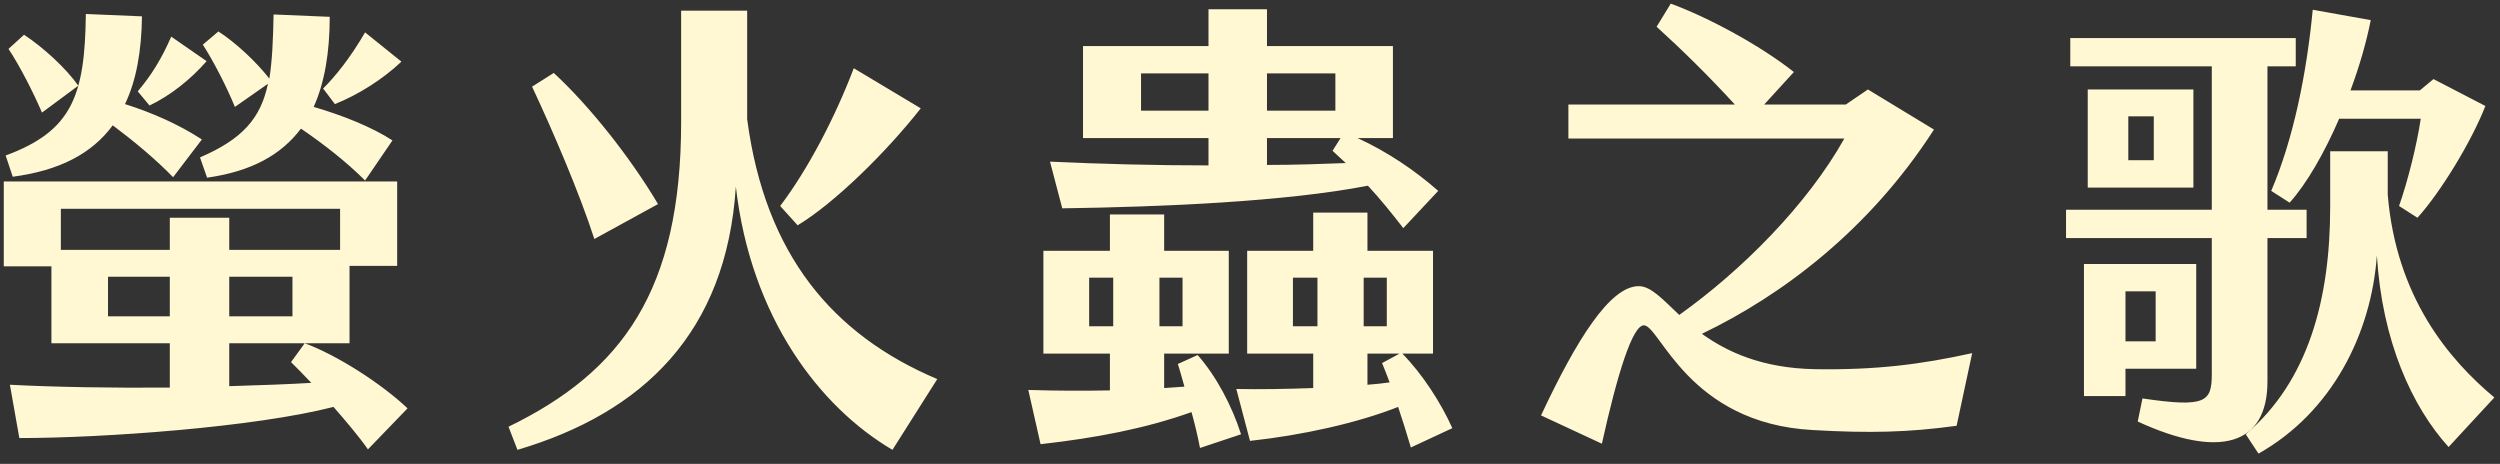 <svg width="318" height="59" viewBox="0 0 318 59" fill="none" xmlns="http://www.w3.org/2000/svg">
<rect x="0" y="0" width="318" height="59" fill="#333333" stroke="none"/>
<path d="M14.34 15.94C16.98 17.92 19.68 20.14 22.02 22.54L25.68 17.74C22.74 15.82 19.32 14.32 15.9 13.24C17.34 10.24 18 6.52 18.06 2.08L10.92 1.78C10.8 12.16 9.18 16.66 0.72 19.78L1.62 22.48C7.56 21.7 11.7 19.54 14.34 15.94ZM34.08 10.66C33.18 14.98 30.9 17.68 25.44 20.02L26.34 22.6C31.92 21.82 35.76 19.72 38.28 16.36C41.28 18.4 44.16 20.68 46.44 22.96L49.92 17.86C47.34 16.18 43.62 14.68 39.9 13.6C41.28 10.54 41.94 6.7 41.94 2.14L34.8 1.84C34.74 5.08 34.62 7.78 34.26 10C32.58 7.84 30 5.44 27.78 4L25.8 5.68C27.12 7.72 28.8 10.96 29.88 13.6L34.08 10.66ZM42.6 13.24C45.6 12.04 48.72 10.06 51.06 7.84L46.44 4.12C44.52 7.42 42.66 9.7 41.1 11.26L42.6 13.24ZM9.96 10.9C8.4 8.68 5.52 6.04 3.06 4.42L1.08 6.22C2.52 8.38 4.2 11.68 5.34 14.32L9.96 10.9ZM19.02 13.42C21.66 12.16 24.24 10.12 26.28 7.78L21.78 4.66C20.58 7.42 19.26 9.58 17.52 11.62L19.02 13.42ZM51.84 51.94C48.48 48.76 42.84 45.16 38.76 43.66L37.02 46.06C37.8 46.84 38.7 47.74 39.6 48.7C36.66 48.88 33.06 49 29.16 49.12V43.66H44.46V33.82H50.52V23.08H0.48V33.88H6.54V43.66H21.6V49.3C14.4 49.36 6.96 49.24 1.26 48.94L2.46 55.72C13.14 55.72 32.4 54.34 42.42 51.76C44.1 53.68 45.72 55.6 46.8 57.16L51.84 51.94ZM43.26 26.56V31.78H29.16V27.7H21.6V31.78H7.74V26.56H43.26ZM13.74 40.24V35.2H21.6V40.24H13.74ZM37.2 40.24H29.16V35.2H37.2V40.24ZM65.82 57.22C81.84 52.48 92.4 42.28 93.6 23.74C95.52 40.48 104.34 51.82 113.52 57.22L119.22 48.22C105.9 42.58 97.32 32.38 95.04 15.16V1.36H86.64V15.52C86.64 36.94 79.14 47.26 64.68 54.28L65.82 57.22ZM101.46 28.66C106.14 25.84 112.74 19.36 117.12 13.78L108.6 8.68C106.2 14.98 102.78 21.52 99.24 26.2L101.46 28.66ZM75.6 30.4L83.7 25.96C80.22 20.08 75 13.48 70.44 9.28L67.68 11.02C70.38 16.78 73.74 24.64 75.6 30.4ZM133.56 20.56L135.12 26.5C147.78 26.32 163.5 25.66 174 23.62C175.56 25.3 177.06 27.16 178.5 29.02L182.94 24.28C179.94 21.64 176.46 19.3 172.68 17.56H177.18V5.86H161.16V1.18H153.72V5.86H137.76V17.56H153.72V21.04C146.94 21.04 139.98 20.86 133.56 20.56ZM145.14 14.08V9.34H153.72V14.08H145.14ZM161.16 9.34H169.86V14.08H161.16V9.34ZM170.52 17.56L169.5 19.18L171.18 20.74C168.06 20.86 164.7 20.98 161.16 20.98V17.56H170.52ZM184.74 54.46C183.24 51.16 180.96 47.62 178.38 44.98H182.28V31.9H173.94V27.04H167.04V31.9H158.64V44.98H167.04V49.36C163.74 49.48 160.32 49.54 157.26 49.48L159 56.08C165.66 55.36 172.68 53.8 177.84 51.76C178.38 53.38 178.92 55.06 179.46 56.92L184.74 54.46ZM149.82 46.3C150.12 47.2 150.36 48.16 150.66 49.18L148.08 49.36V44.98H156.3V31.9H148.08V27.28H141.18V31.9H132.72V44.98H141.18V49.66C137.94 49.72 134.4 49.72 130.8 49.6L132.36 56.5C139.32 55.72 145.68 54.52 151.56 52.42C151.98 53.92 152.34 55.42 152.64 56.98L157.86 55.24C156.72 51.64 154.68 47.8 152.34 45.16L149.82 46.3ZM138.54 41.5V35.32H141.6V41.5H138.54ZM147.48 35.32H150.42V41.5H147.48V35.32ZM164.46 41.5V35.32H167.58V41.5H164.46ZM173.46 35.32H176.4V41.5H173.46V35.32ZM173.94 48.94V44.98H178.02L175.8 46.18C176.16 47.02 176.46 47.86 176.76 48.64C175.86 48.76 174.9 48.88 173.94 48.94ZM230.88 46.96C224.1 46.84 219.66 44.74 216.48 42.46C226.62 37.6 237.78 29.26 246 16.48L237.6 11.38L234.78 13.3H224.4L228.18 9.16C223.86 5.74 217.26 2.2 212.52 0.46L210.72 3.4C214.02 6.4 217.2 9.52 220.68 13.3H199.5V17.62H234.6C229.86 26.08 221.52 34.42 213.6 40.06C211.44 38.02 210 36.4 208.44 36.4C204.78 36.4 200.52 43.24 196.02 52.84L203.76 56.44C205.74 47.5 207.66 41.38 209.1 41.38C211.14 41.38 214.74 53.86 230.58 54.7C237.78 55.12 242.76 55 248.88 54.16L250.86 44.92C244.32 46.36 238.62 47.08 230.88 46.96ZM291.24 25.78C293.4 23.38 295.68 19.42 297.54 15.1H307.92C307.44 18.34 306.3 22.96 305.16 26.2L307.5 27.7C310.38 24.52 314.34 18.1 316.14 13.48L309.54 10.06L307.8 11.5H298.98C300.12 8.44 301.02 5.32 301.56 2.56L294.18 1.24C293.4 9.4 291.72 17.68 288.9 24.28L291.24 25.78ZM288.42 48.52V30.28H293.4V26.68H288.42V8.44H292.02V4.84H263.34V8.44H281.34V26.68H262.8V30.28H281.34V47.56C281.34 51.1 280.62 51.88 272.52 50.68L271.92 53.62C282.36 58.42 288.42 56.62 288.42 48.52ZM265.56 11.38V23.86H279V11.38H265.56ZM273.96 20.38H270.72V14.8H273.96V20.38ZM303.72 24.76V19.24H296.4V26.32C296.4 38.14 293.58 48.52 285.66 55.24L287.28 57.7C296.64 52.42 301.62 42.46 302.34 32.5C303 43.36 306.78 51.7 311.46 56.86L317.28 50.56C311.46 45.7 304.8 37.78 303.72 24.76ZM279.36 33.58H265.08V50.38H270.36V46.9H279.36V33.58ZM274.2 43.42H270.36V37.06H274.2V43.42Z" fill="#FFF8D3"/>
</svg>
